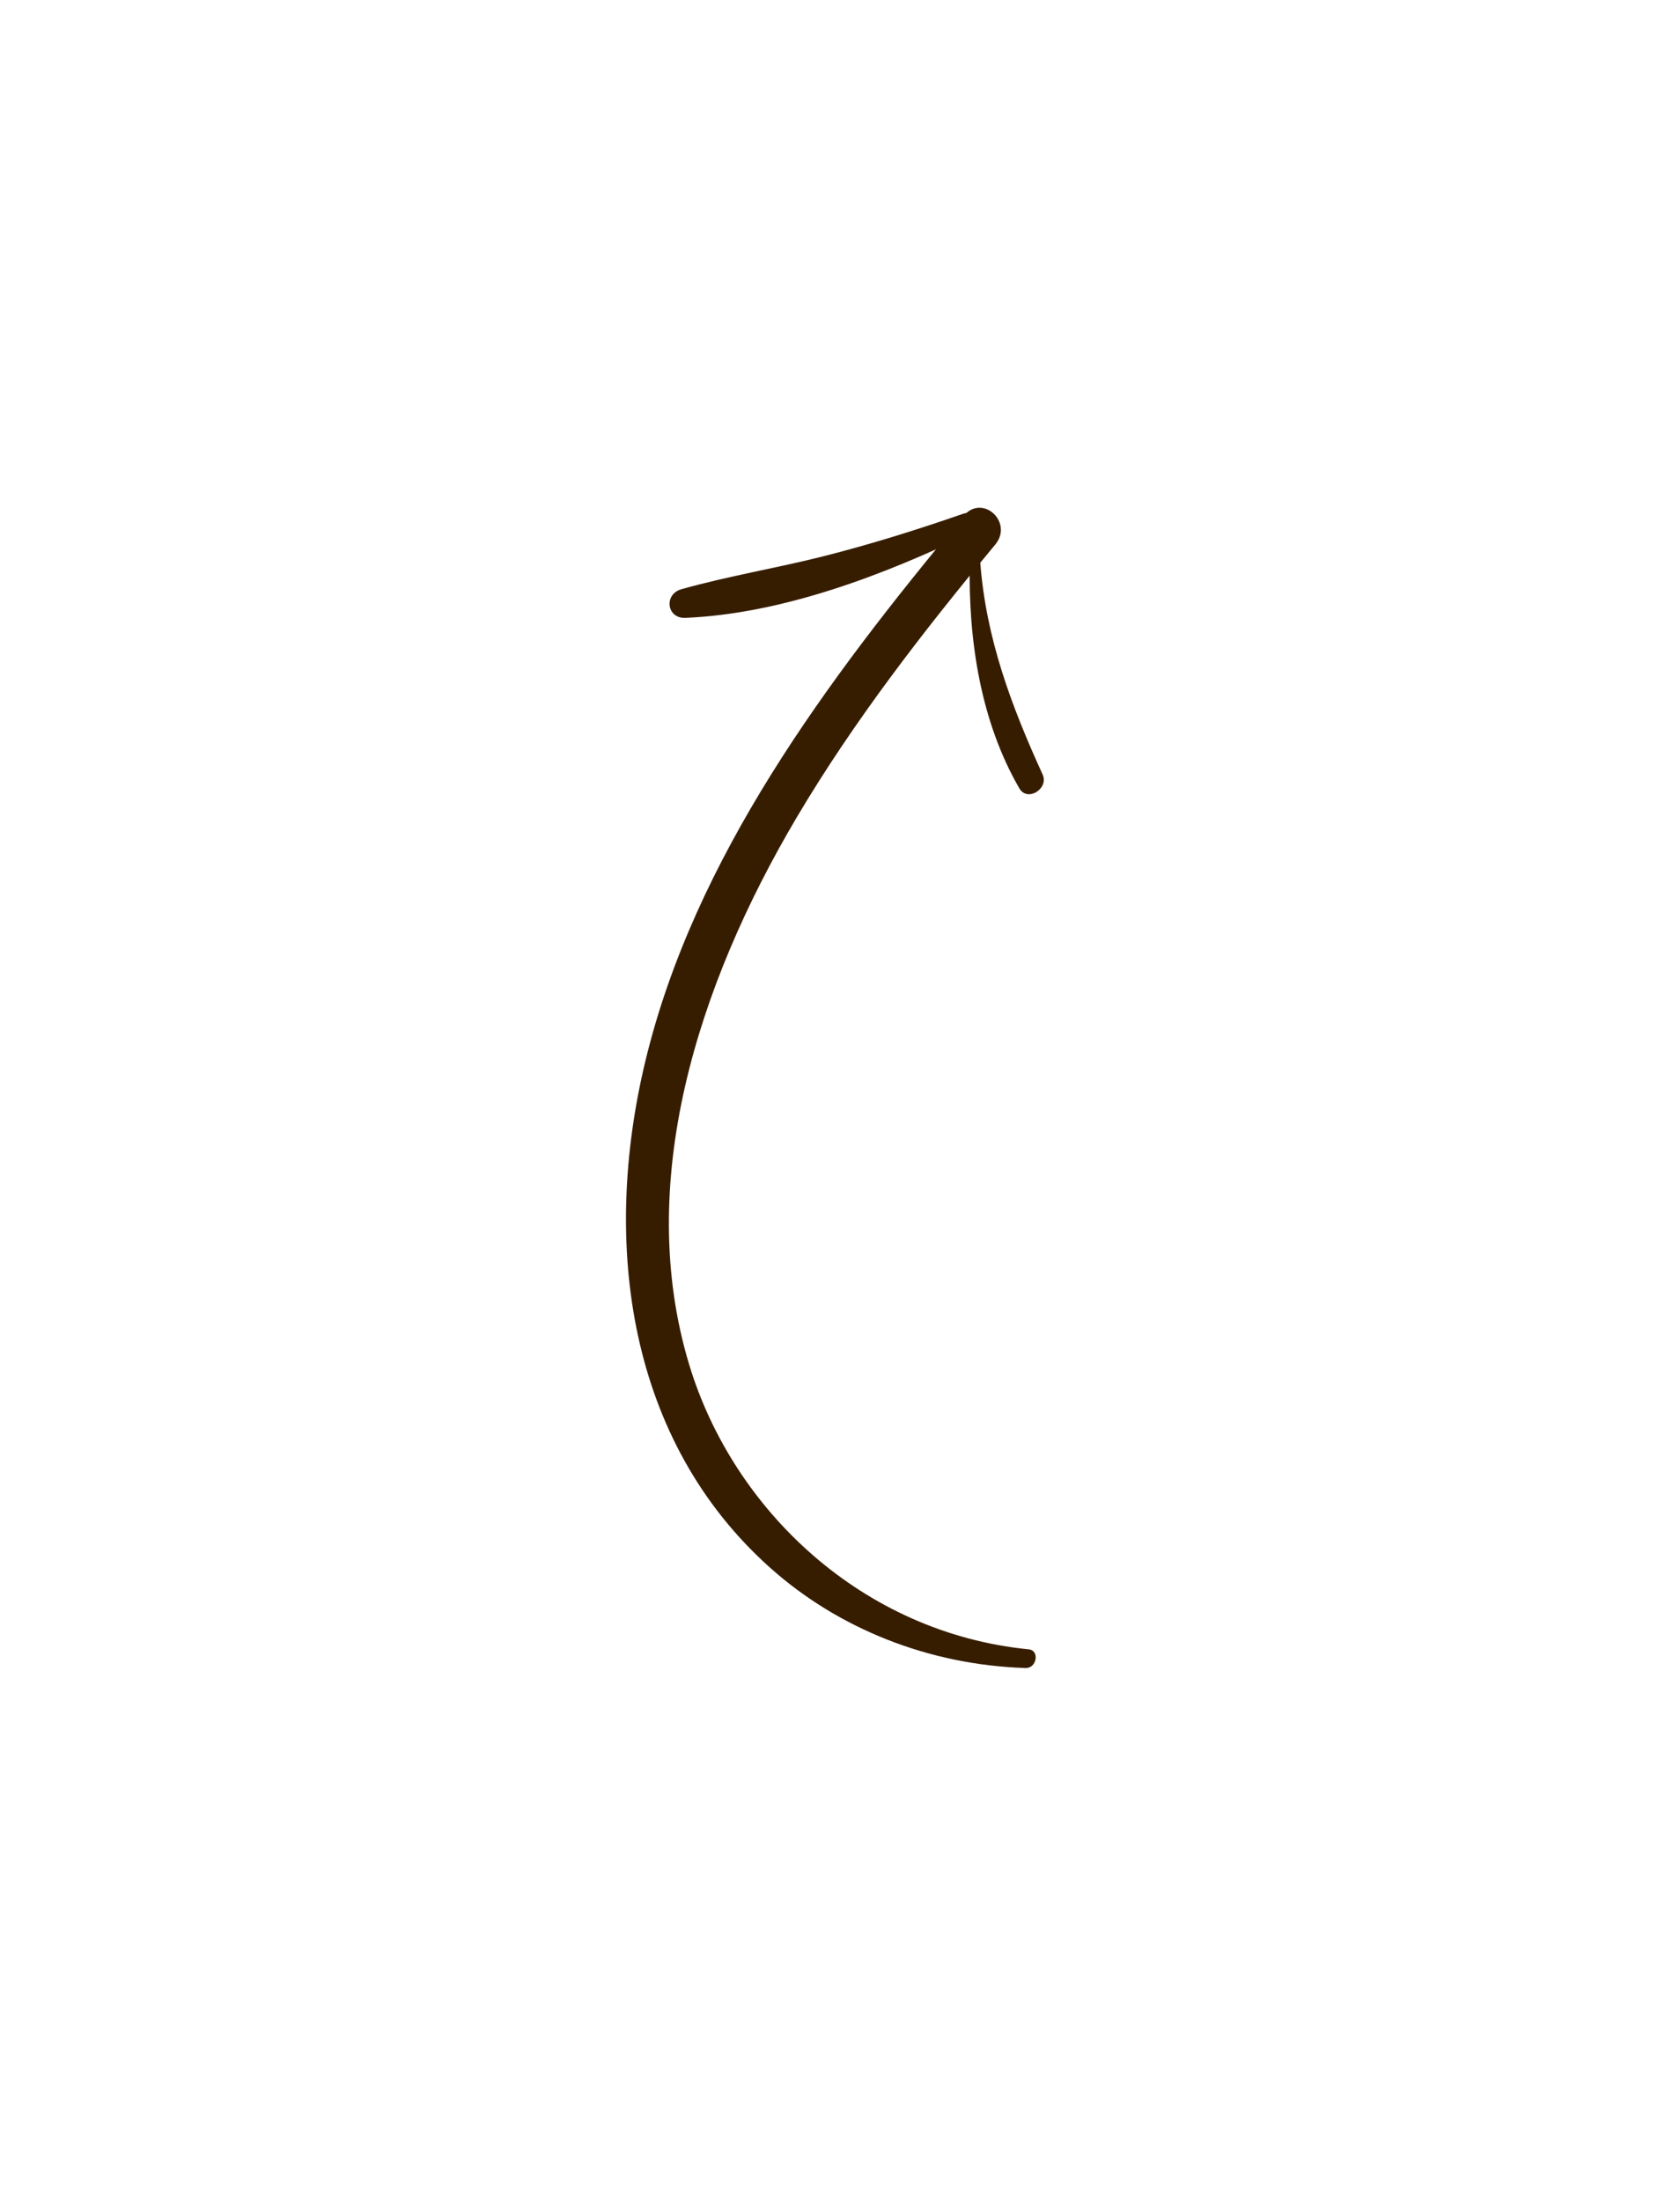 <?xml version="1.0" encoding="utf-8"?>
<svg xmlns="http://www.w3.org/2000/svg" fill="none" height="100%" overflow="visible" preserveAspectRatio="none" style="display: block;" viewBox="0 0 168 220" width="100%">
<g id="Arrow_">
<g id="Group">
<path d="M102.87 164.868C86.253 163.223 73.33 150.961 68.928 136.44C63.448 118.371 69.683 98.572 79.669 81.712C85.356 72.108 92.301 63.145 99.523 54.438C101.378 52.198 98.238 49.315 96.35 51.576C82.624 68.044 69.424 85.791 64.539 106.059C60.118 124.407 62.833 144.051 77.019 156.718C83.798 162.774 92.832 166.426 102.555 166.736C103.674 166.775 103.993 164.98 102.87 164.868Z" fill="#371D00" id="Vector"/>
</g>
<g id="Group_2">
<path d="M96.299 51.361C91.723 52.953 87.055 54.41 82.356 55.602C77.641 56.794 72.825 57.579 68.15 58.896C66.35 59.404 66.673 61.839 68.527 61.762C78.262 61.355 88.478 57.45 97.166 53.248C98.362 52.663 97.571 50.917 96.299 51.361Z" fill="#371D00" id="Vector_2"/>
</g>
<g id="Group_3">
<path d="M96.982 56.191C96.813 63.987 98.064 72.127 101.938 78.81C102.749 80.204 104.903 78.826 104.265 77.427C101.131 70.553 98.591 63.82 98.018 56.132C97.975 55.529 96.998 55.555 96.982 56.191Z" fill="#371D00" id="Vector_3"/>
</g>
</g>
</svg>